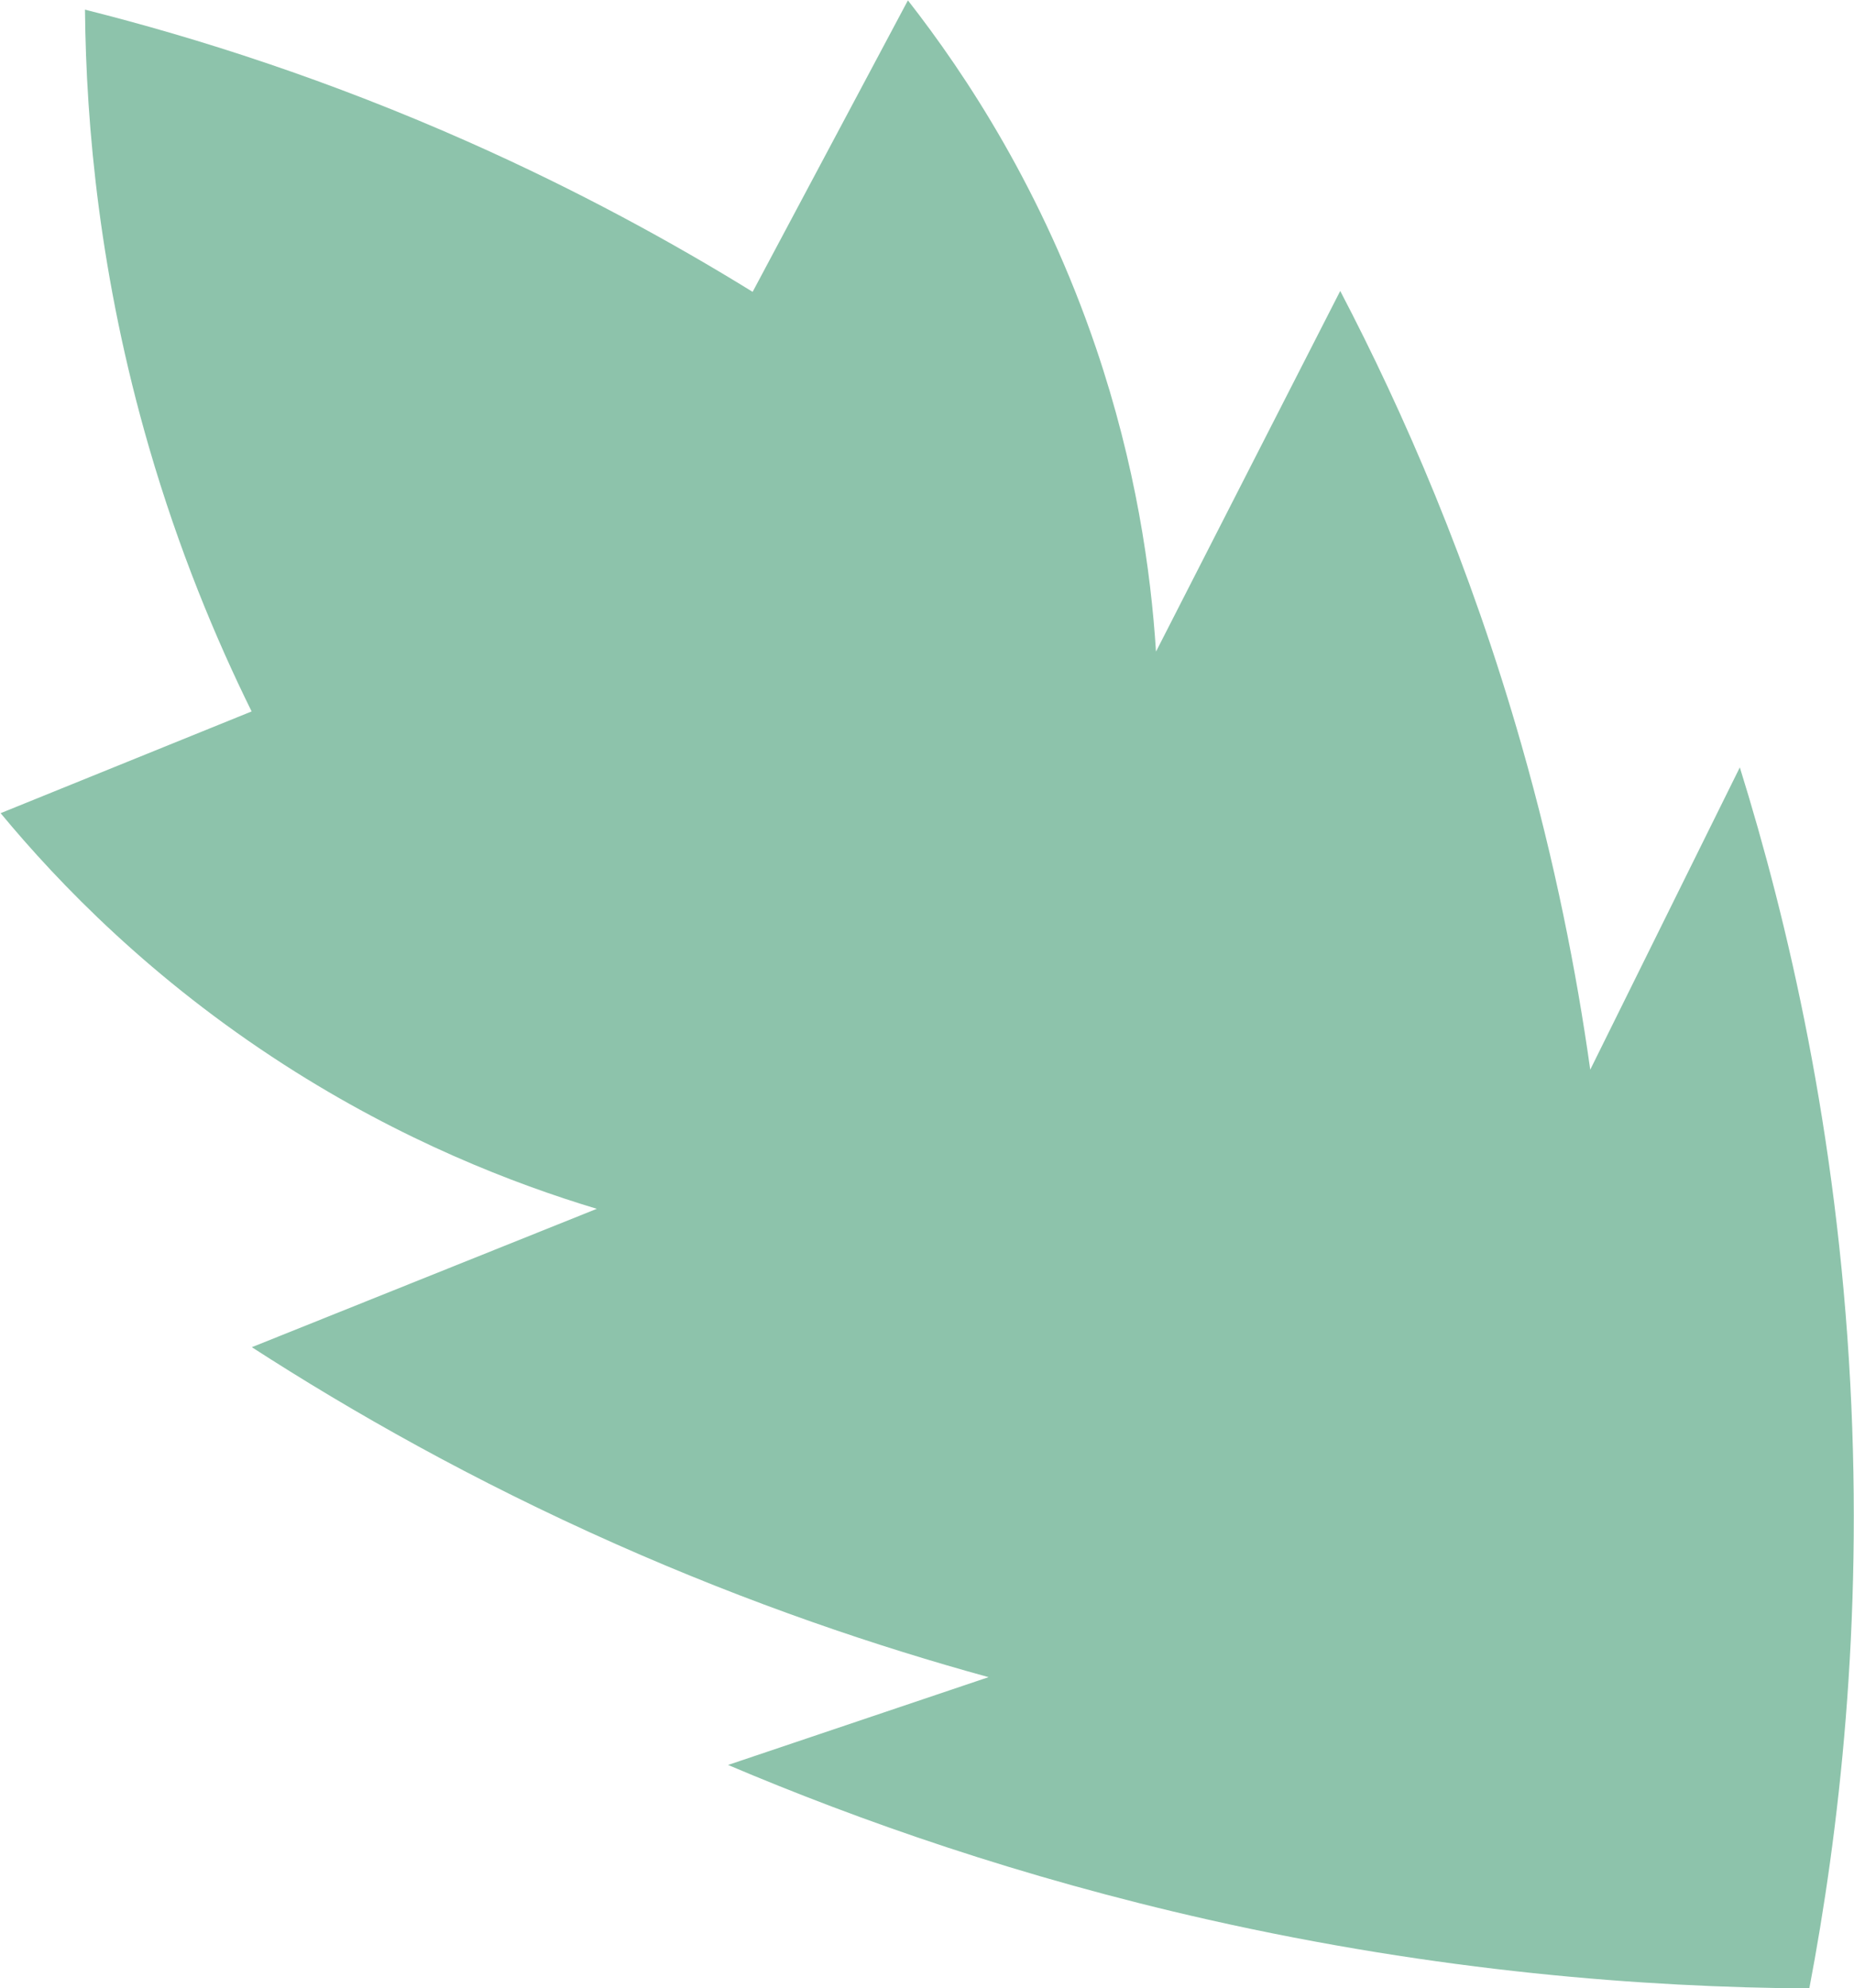 <?xml version="1.0" encoding="UTF-8" standalone="no"?>
<!DOCTYPE svg PUBLIC "-//W3C//DTD SVG 1.1//EN" "http://www.w3.org/Graphics/SVG/1.1/DTD/svg11.dtd">
<svg width="100%" height="100%" viewBox="0 0 1049 1125" version="1.1" xmlns="http://www.w3.org/2000/svg" xmlns:xlink="http://www.w3.org/1999/xlink" xml:space="preserve" xmlns:serif="http://www.serif.com/" style="fill-rule:evenodd;clip-rule:evenodd;stroke-linejoin:round;stroke-miterlimit:2;">
    <g transform="matrix(1,0,0,1,-34610.4,-2648.79)">
        <g transform="matrix(5.556,0,0,5.556,29763.7,0)">
            <g transform="matrix(1,0,0,1,1056.59,476.782)">
                <path d="M0,202.48C-16.812,202.374 -37.741,200.767 -61.211,195.475C-80.318,191.166 -96.72,185.404 -110.11,179.72C-101.267,176.739 -92.425,173.758 -83.582,170.777C-94.851,167.678 -107.731,163.35 -121.55,157.216C-136.06,150.775 -148.422,143.756 -158.608,137.171C-146.897,132.473 -135.187,127.775 -123.476,123.078C-131.945,120.529 -143.284,116.147 -155.336,108.389C-168.821,99.709 -178.198,90.023 -184.19,82.782C-175.67,79.329 -167.15,75.875 -158.63,72.421C-162.314,64.949 -166.049,55.956 -169.076,45.528C-174.096,28.236 -175.491,12.792 -175.599,0.946C-164.072,3.848 -150.71,8.114 -136.354,14.501C-125.398,19.377 -115.813,24.62 -107.608,29.688C-102.337,19.792 -97.066,9.896 -91.795,0C-85.86,7.59 -78.07,19.411 -72.645,35.388C-68.576,47.374 -67.053,58.124 -66.531,66.327C-60.278,54.083 -54.024,41.839 -47.77,29.595C-41.313,41.955 -34.561,57.431 -29.315,75.816C-25.898,87.793 -23.707,98.945 -22.309,108.907C-17.231,98.644 -12.154,88.381 -7.076,78.119C-2.157,93.924 2.811,115.261 4.169,140.821C5.481,165.495 3.029,186.567 0,202.48" style="fill:rgb(141,195,171);fill-rule:nonzero;"/>
            </g>
        </g>
    </g>
</svg>
